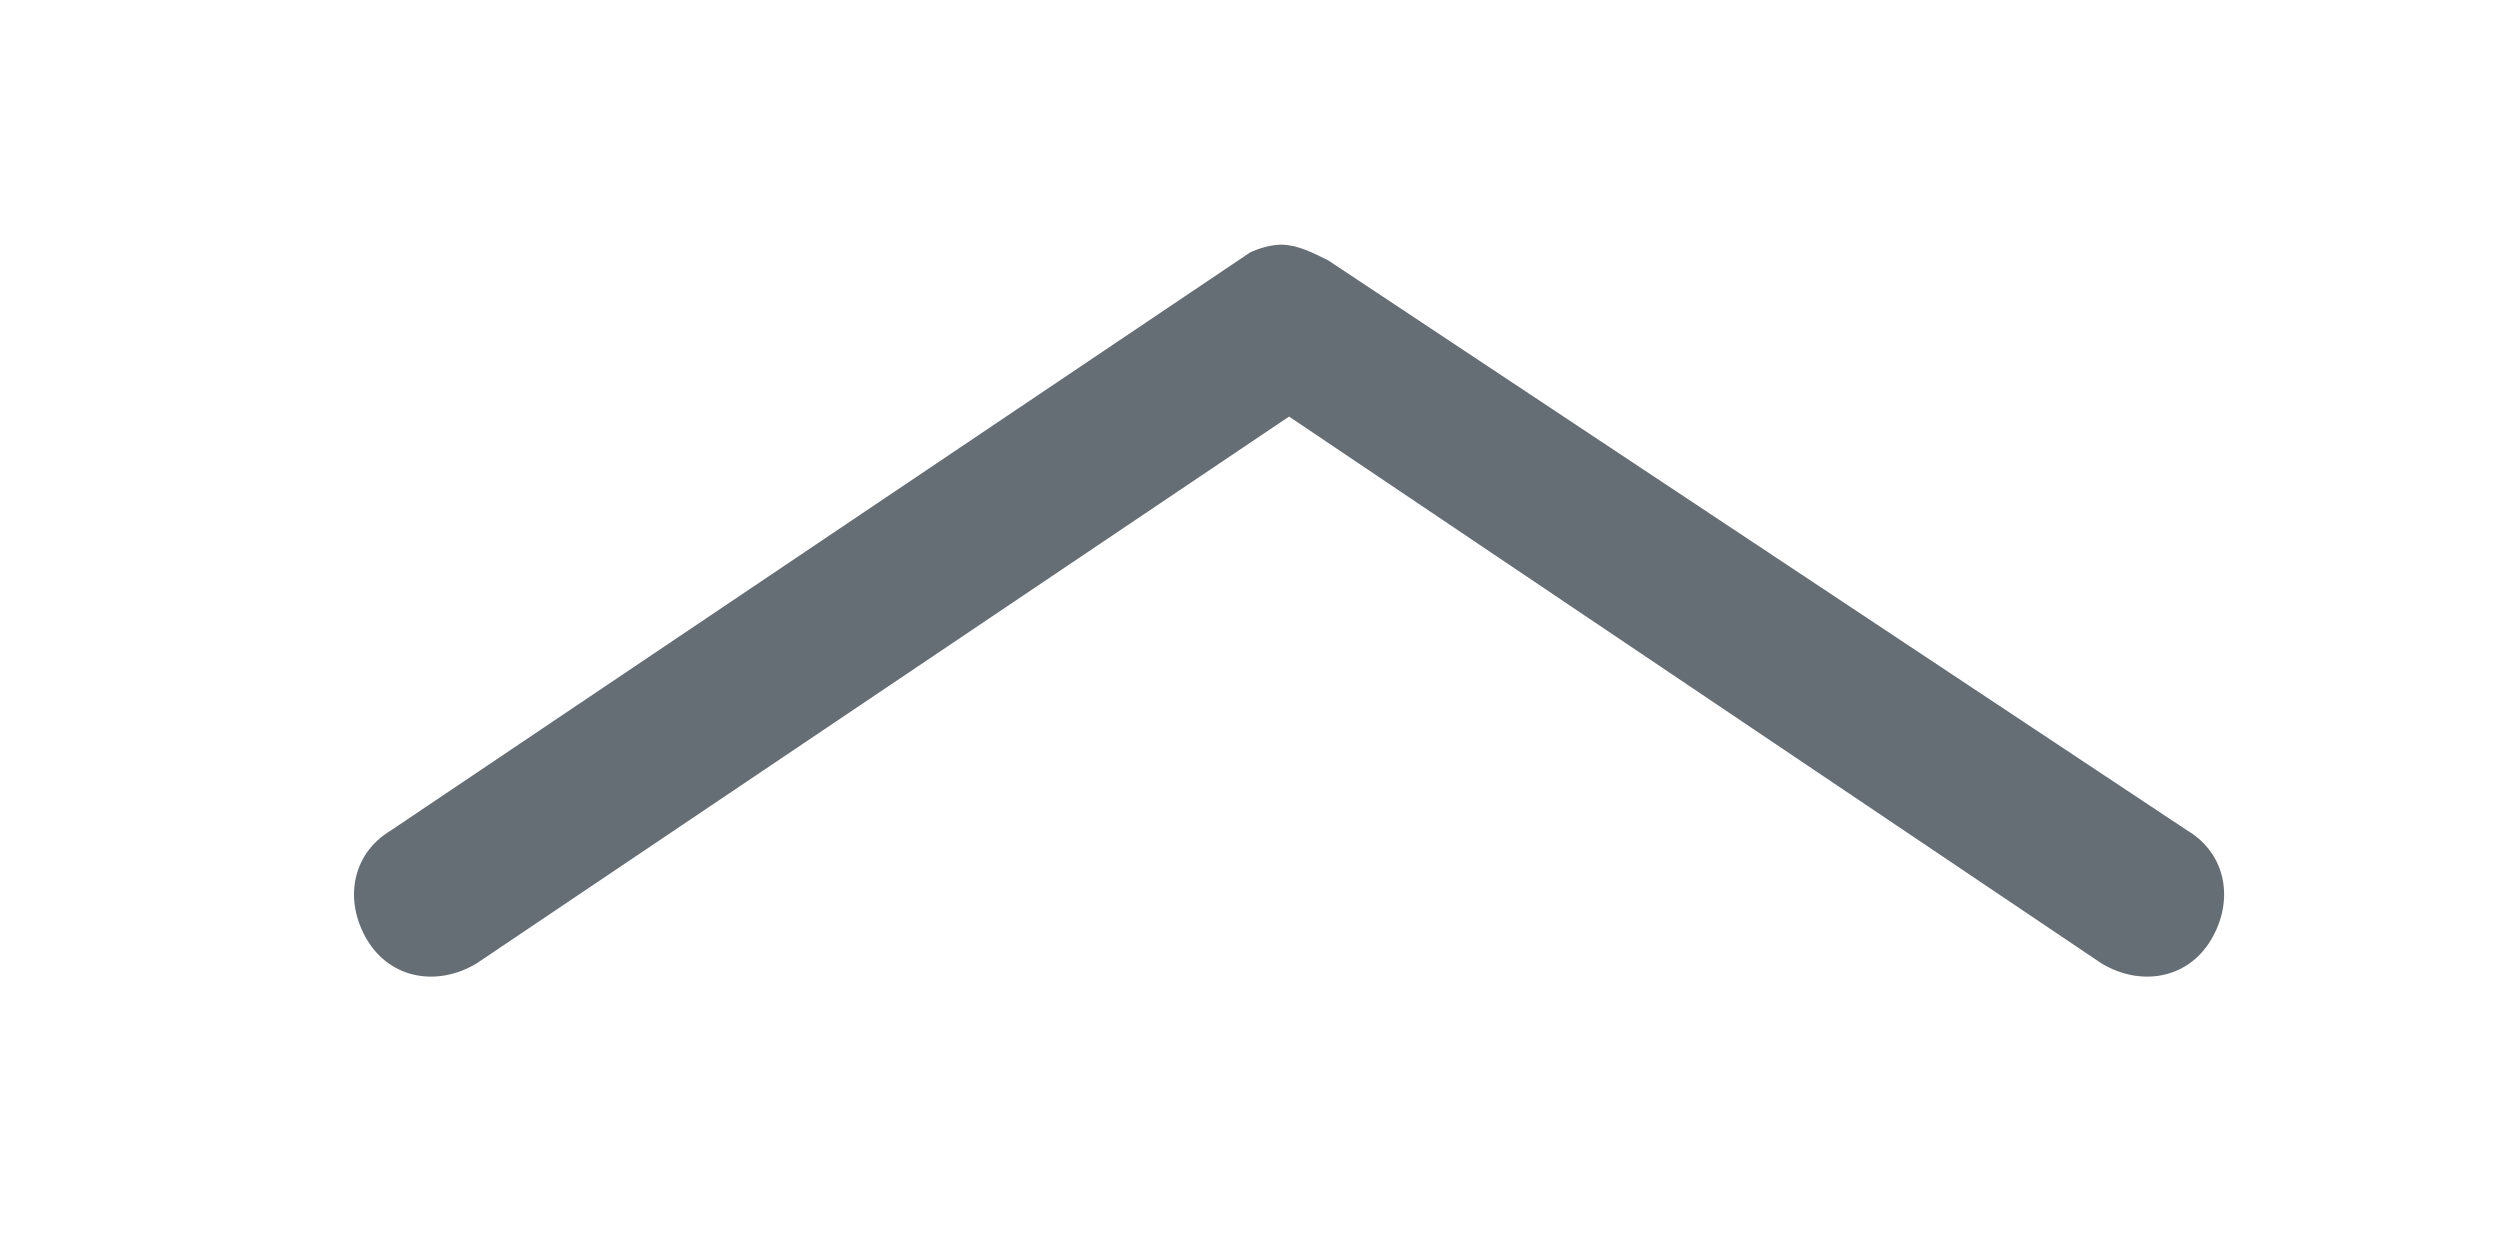 <?xml version="1.0" encoding="UTF-8"?>
<svg width="32" height="16" xmlns="http://www.w3.org/2000/svg">
 <!-- Created with SVG-edit - http://svg-edit.googlecode.com/ -->
 <g>
  <title>Layer 1</title>
  <g transform="rotate(180, 16.5, 7.816)" id="svg_1">
   <g id="svg_8">
    <path fill="#666E75" d="m16.6,12.5c-0.2,0 -0.4,-0.1 -0.6,-0.2l-11,-7.3c-0.5,-0.3 -0.6,-0.9 -0.3,-1.4c0.3,-0.5 0.9,-0.6 1.4,-0.3l10.4,7l10.4,-7c0.5,-0.3 1.1,-0.2 1.4,0.3c0.3,0.5 0.2,1.1 -0.3,1.4l-11,7.4c0,0 -0.2,0.1 -0.4,0.1z" id="svg_9"/>
   </g>
  </g>
 </g>
</svg>